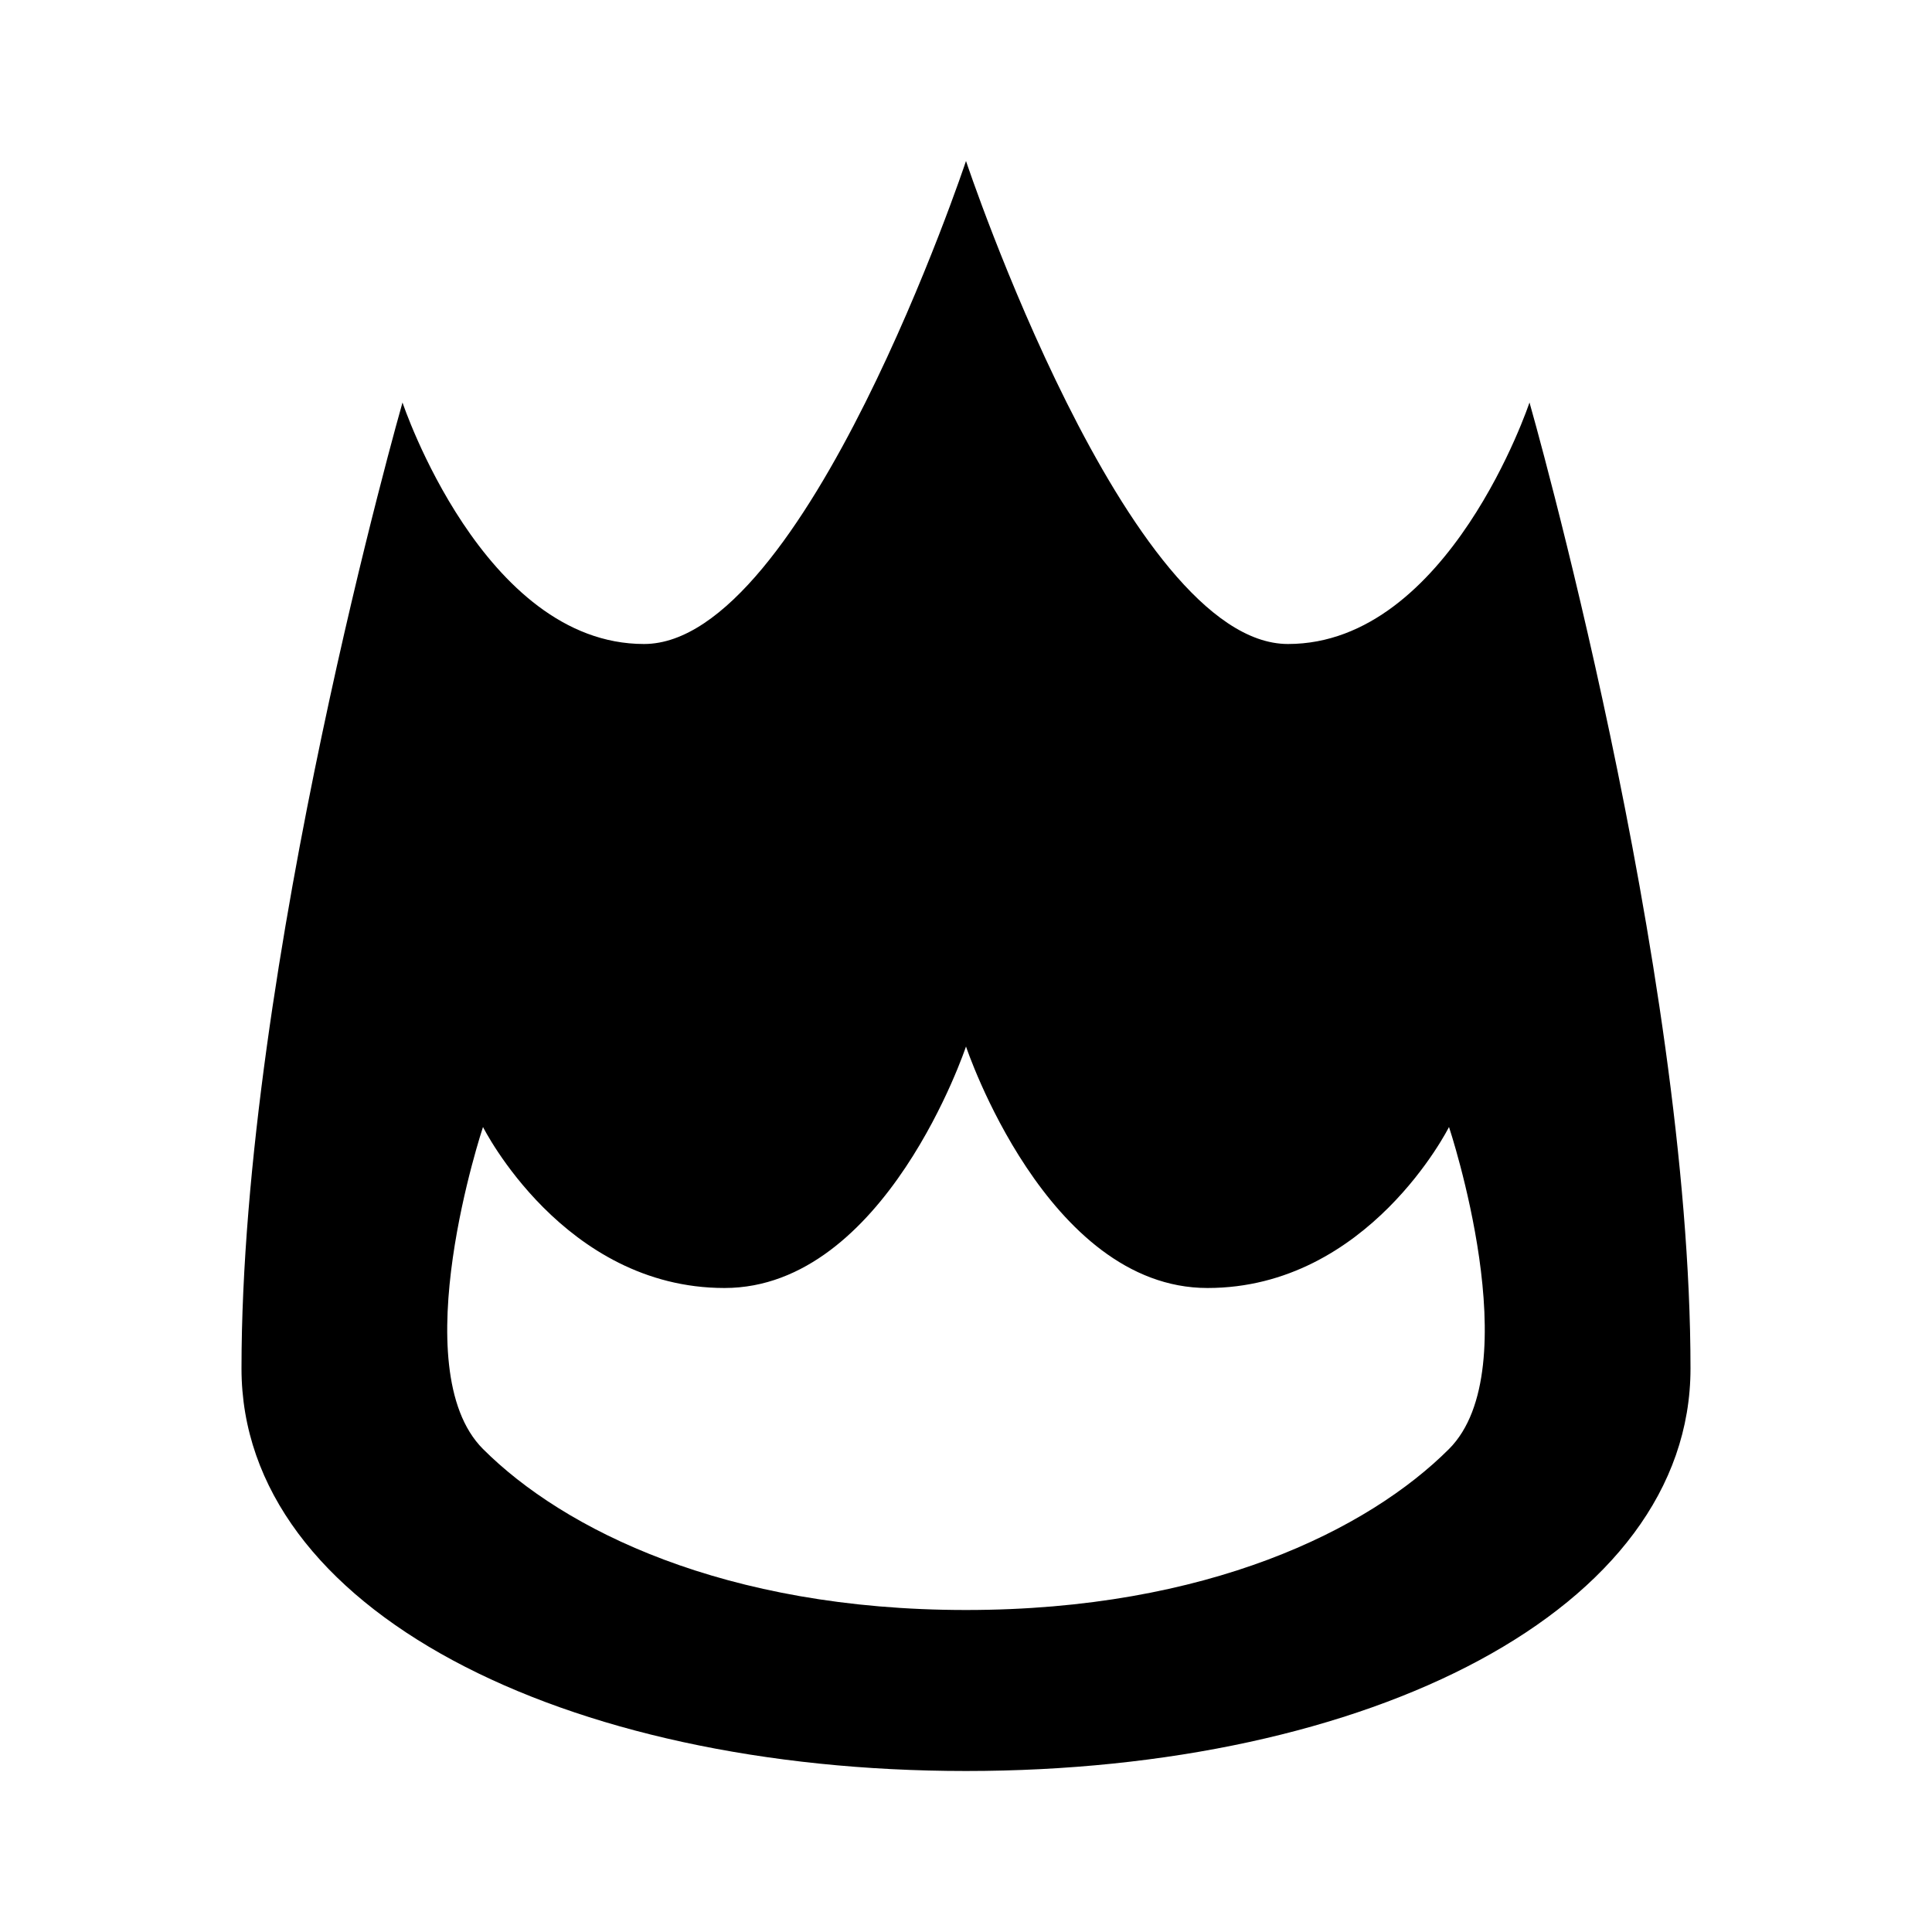 <svg xmlns="http://www.w3.org/2000/svg" viewBox="0 0 24 24"><path d="M19 5s-1 3-3 3-4-6-4-6-2 6-4 6-3-3-3-3-2 7-2 12c0 3 4 5 9 5s9-2 9-5c0-5-2-12-2-12zm-1 13c-1 1-3 2-6 2s-5-1-6-2 0-4 0-4 1 2 3 2 3-3 3-3 1 3 3 3 3-2 3-2 1 3 0 4z"/></svg>